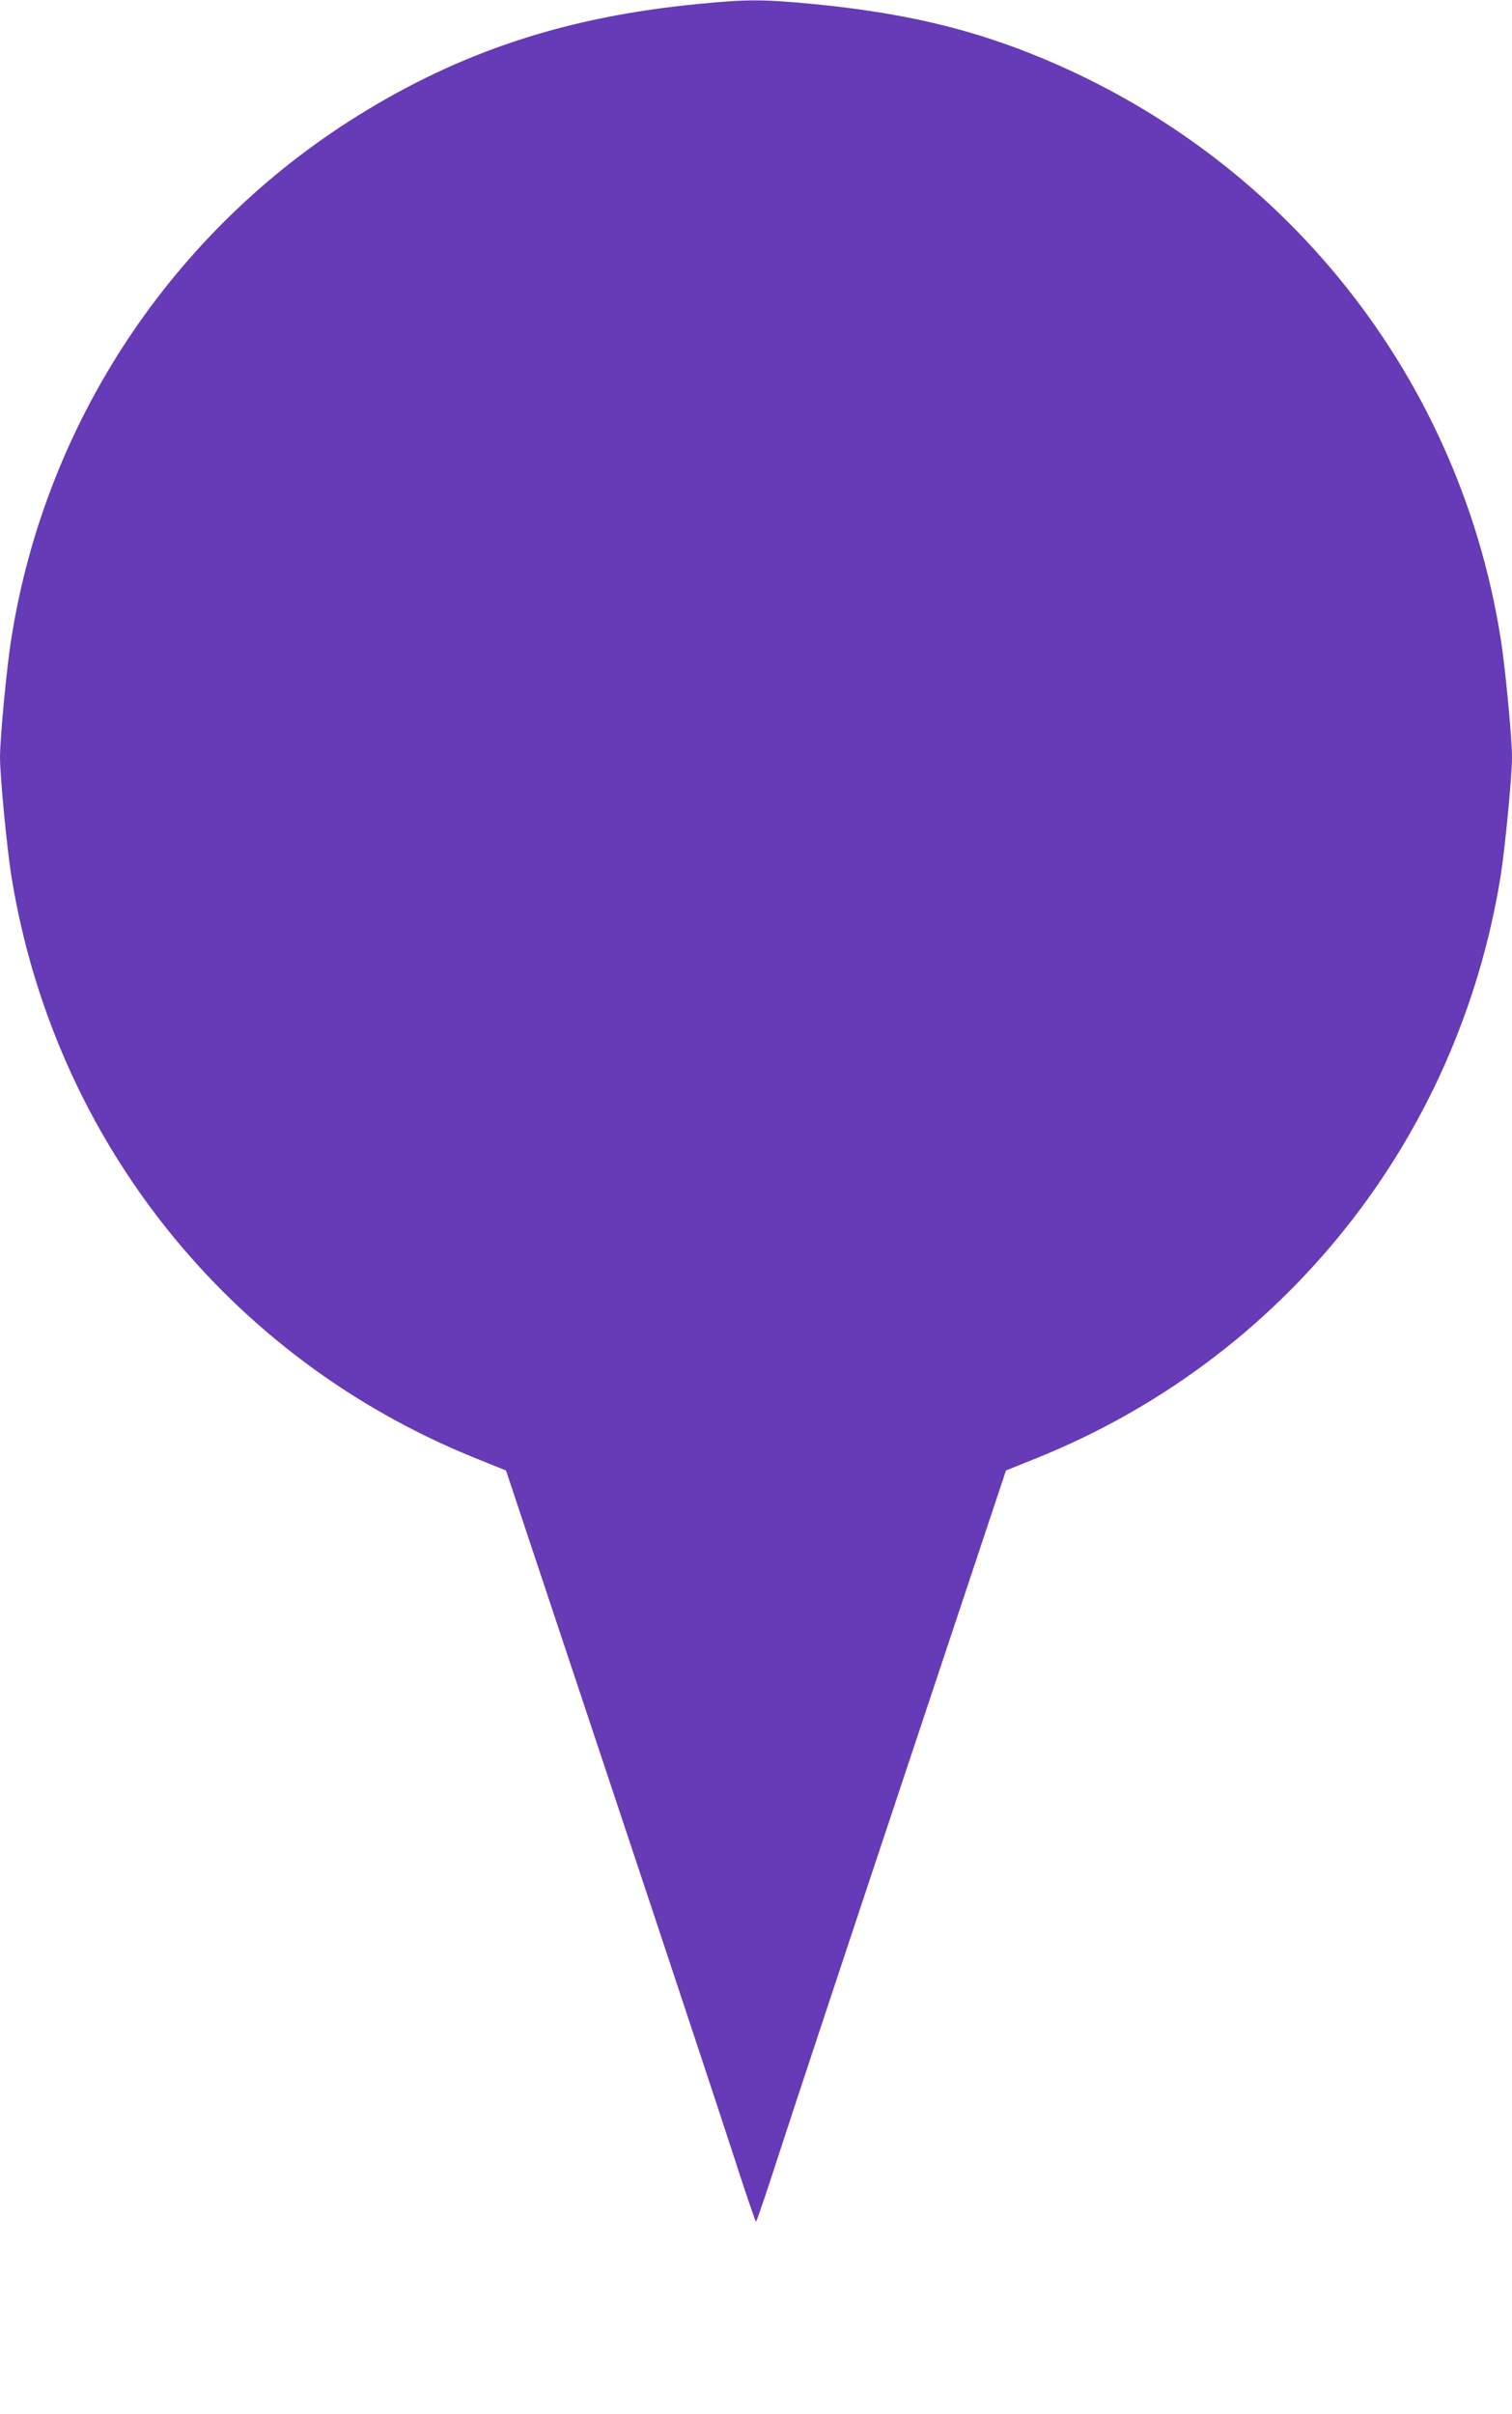 <?xml version="1.0" standalone="no"?>
<!DOCTYPE svg PUBLIC "-//W3C//DTD SVG 20010904//EN"
 "http://www.w3.org/TR/2001/REC-SVG-20010904/DTD/svg10.dtd">
<svg version="1.0" xmlns="http://www.w3.org/2000/svg"
 width="802pt" height="1280pt" viewBox="0 0 802 1280"
 preserveAspectRatio="xMidYMid meet">
<g transform="translate(0,1280) scale(0.1,-0.1)"
fill="#673ab7" stroke="none">
<path d="M3705 12779 c-698 -67 -1259 -251 -1808 -593 -983 -612 -1654 -1623
-1836 -2766 -25 -152 -61 -533 -61 -635 0 -104 37 -485 61 -635 227 -1395
1151 -2553 2459 -3081 l164 -66 547 -1642 c301 -903 598 -1799 660 -1991 62
-193 116 -350 119 -350 3 0 57 157 119 350 62 192 359 1088 660 1991 l547
1642 164 66 c1308 528 2232 1686 2459 3081 24 150 61 531 61 635 0 102 -36
483 -61 635 -228 1428 -1203 2614 -2567 3125 -330 123 -662 194 -1092 235
-255 24 -343 24 -595 -1z"/>
</g>
</svg>

